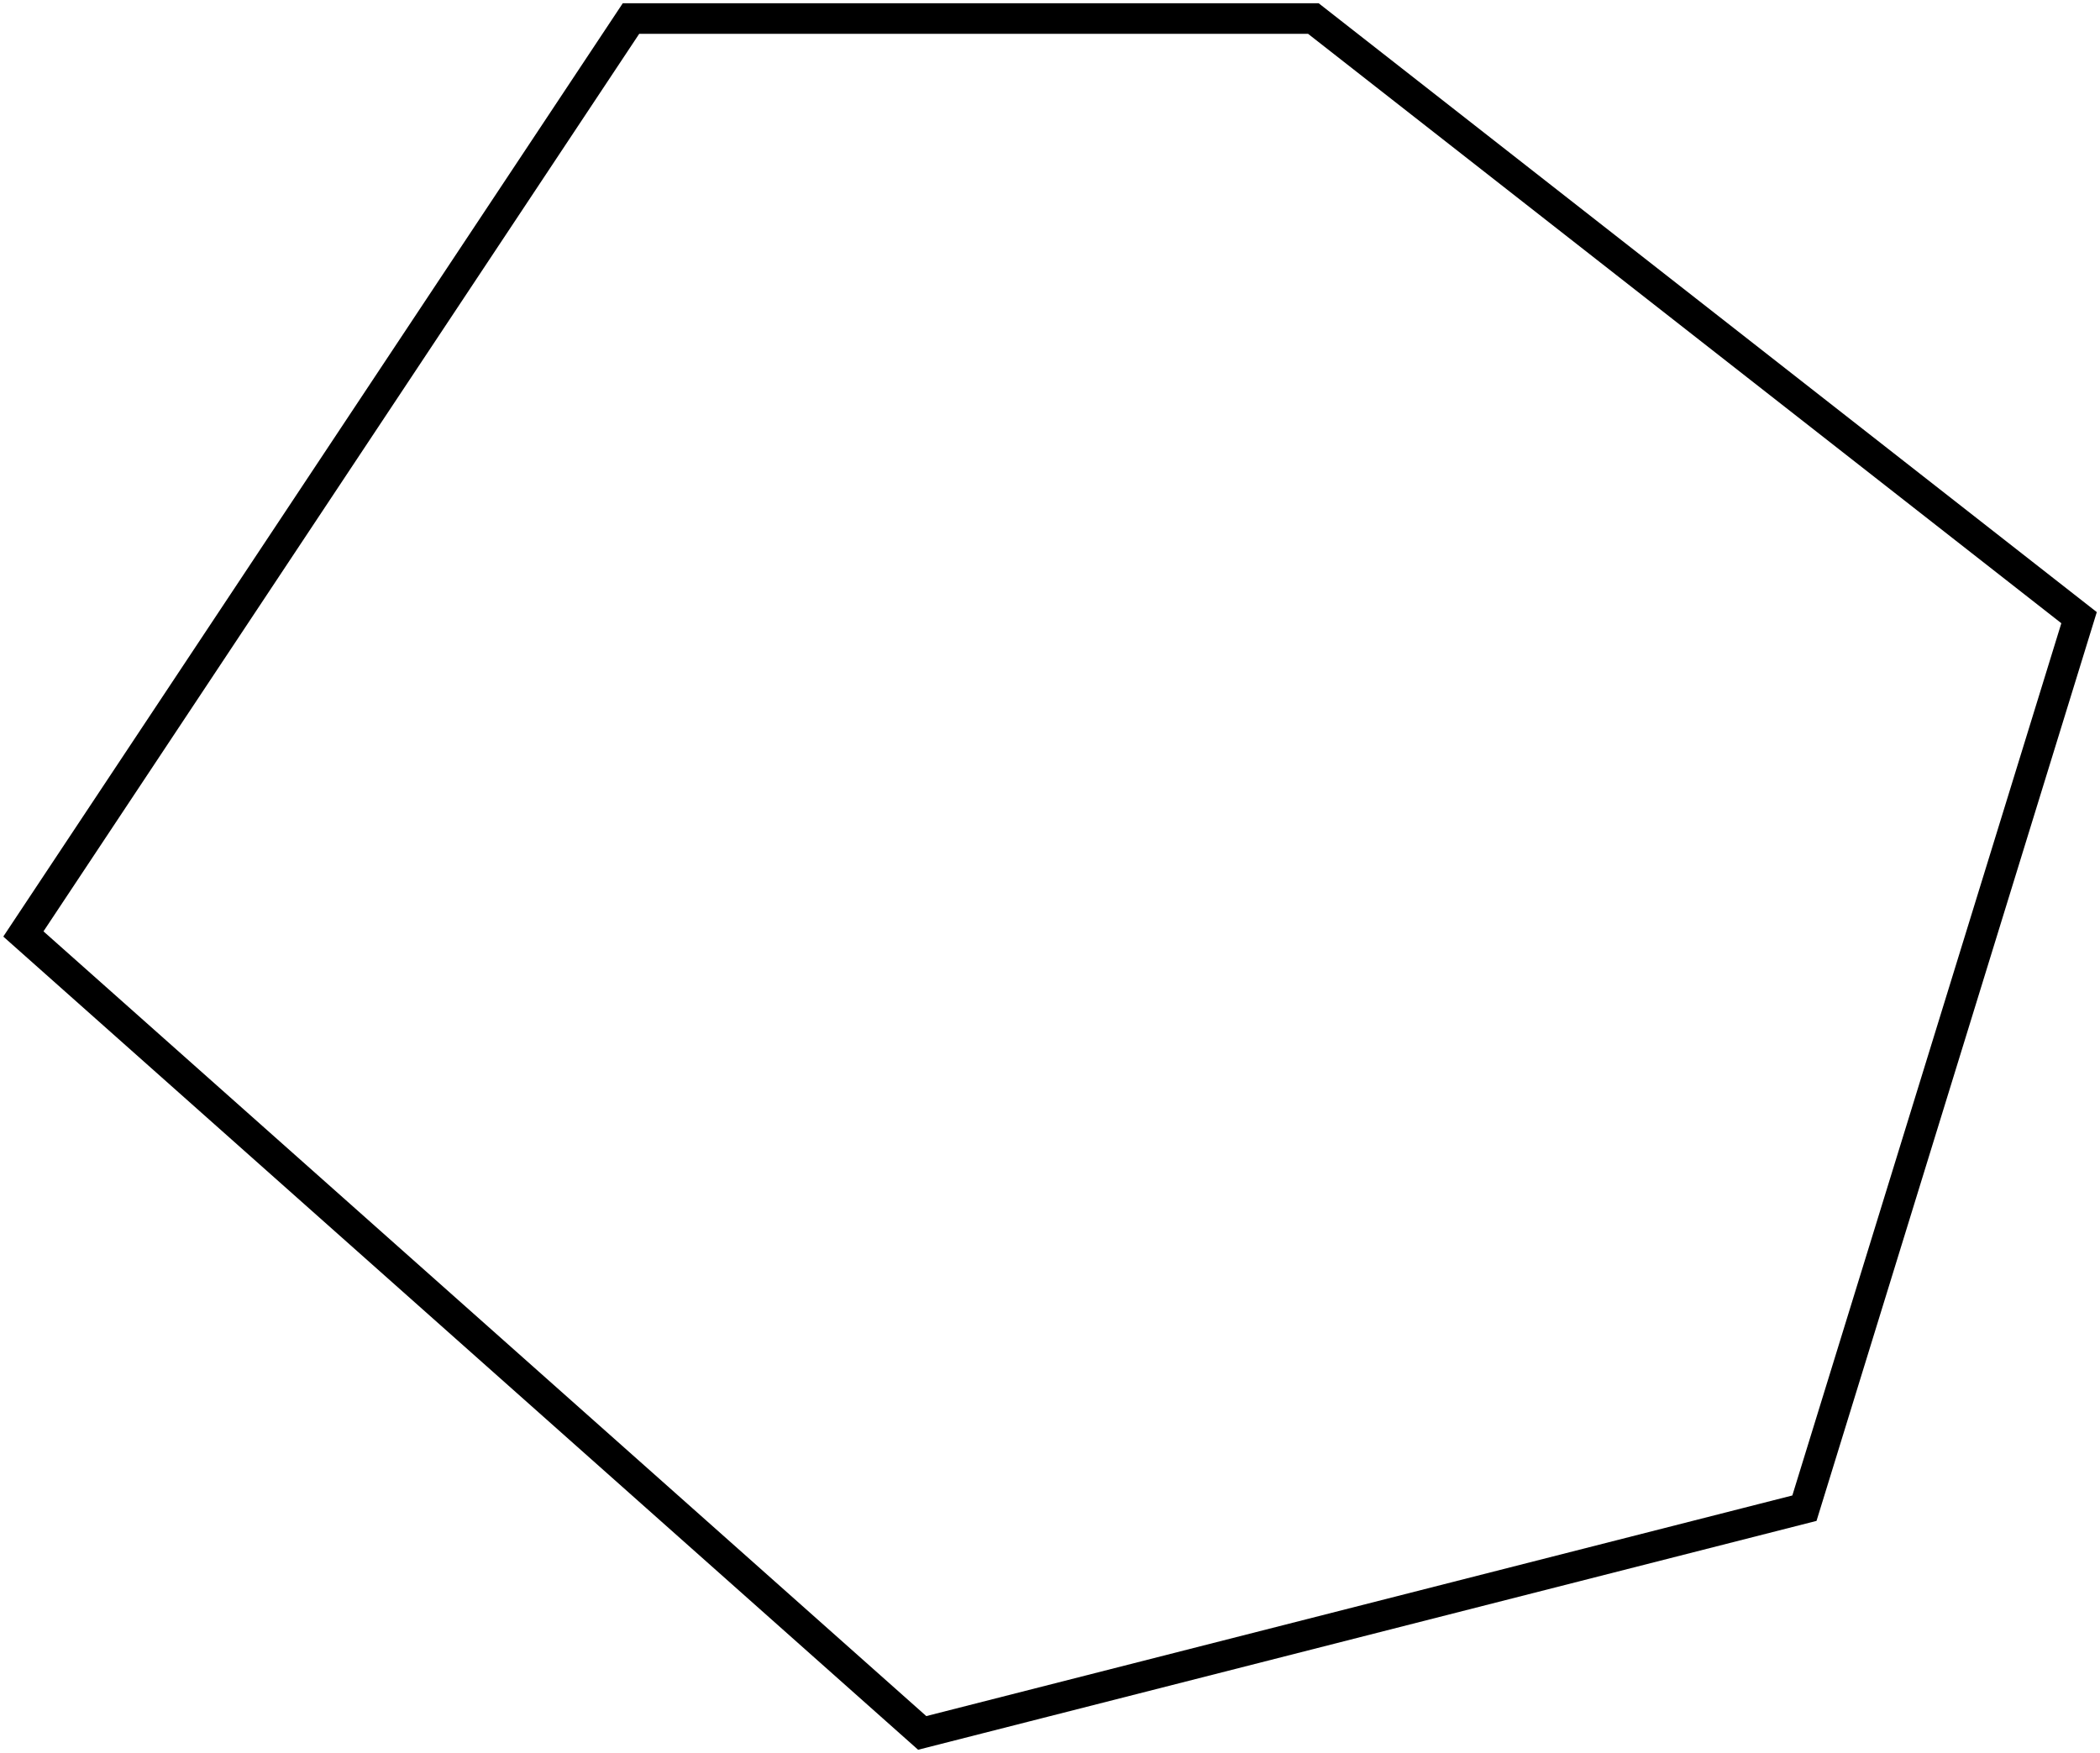 <svg xmlns="http://www.w3.org/2000/svg" width="129.672" height="108.25" viewBox="0 0 34.308 28.642" fill="none" stroke="#000000" stroke-width=".5" xmlns:v="https://vecta.io/nano"><path d="M10.308.303L.381 15.26l14.685 13.054 14.414-3.672 4.487-14.55L21.457.303z"/></svg>
